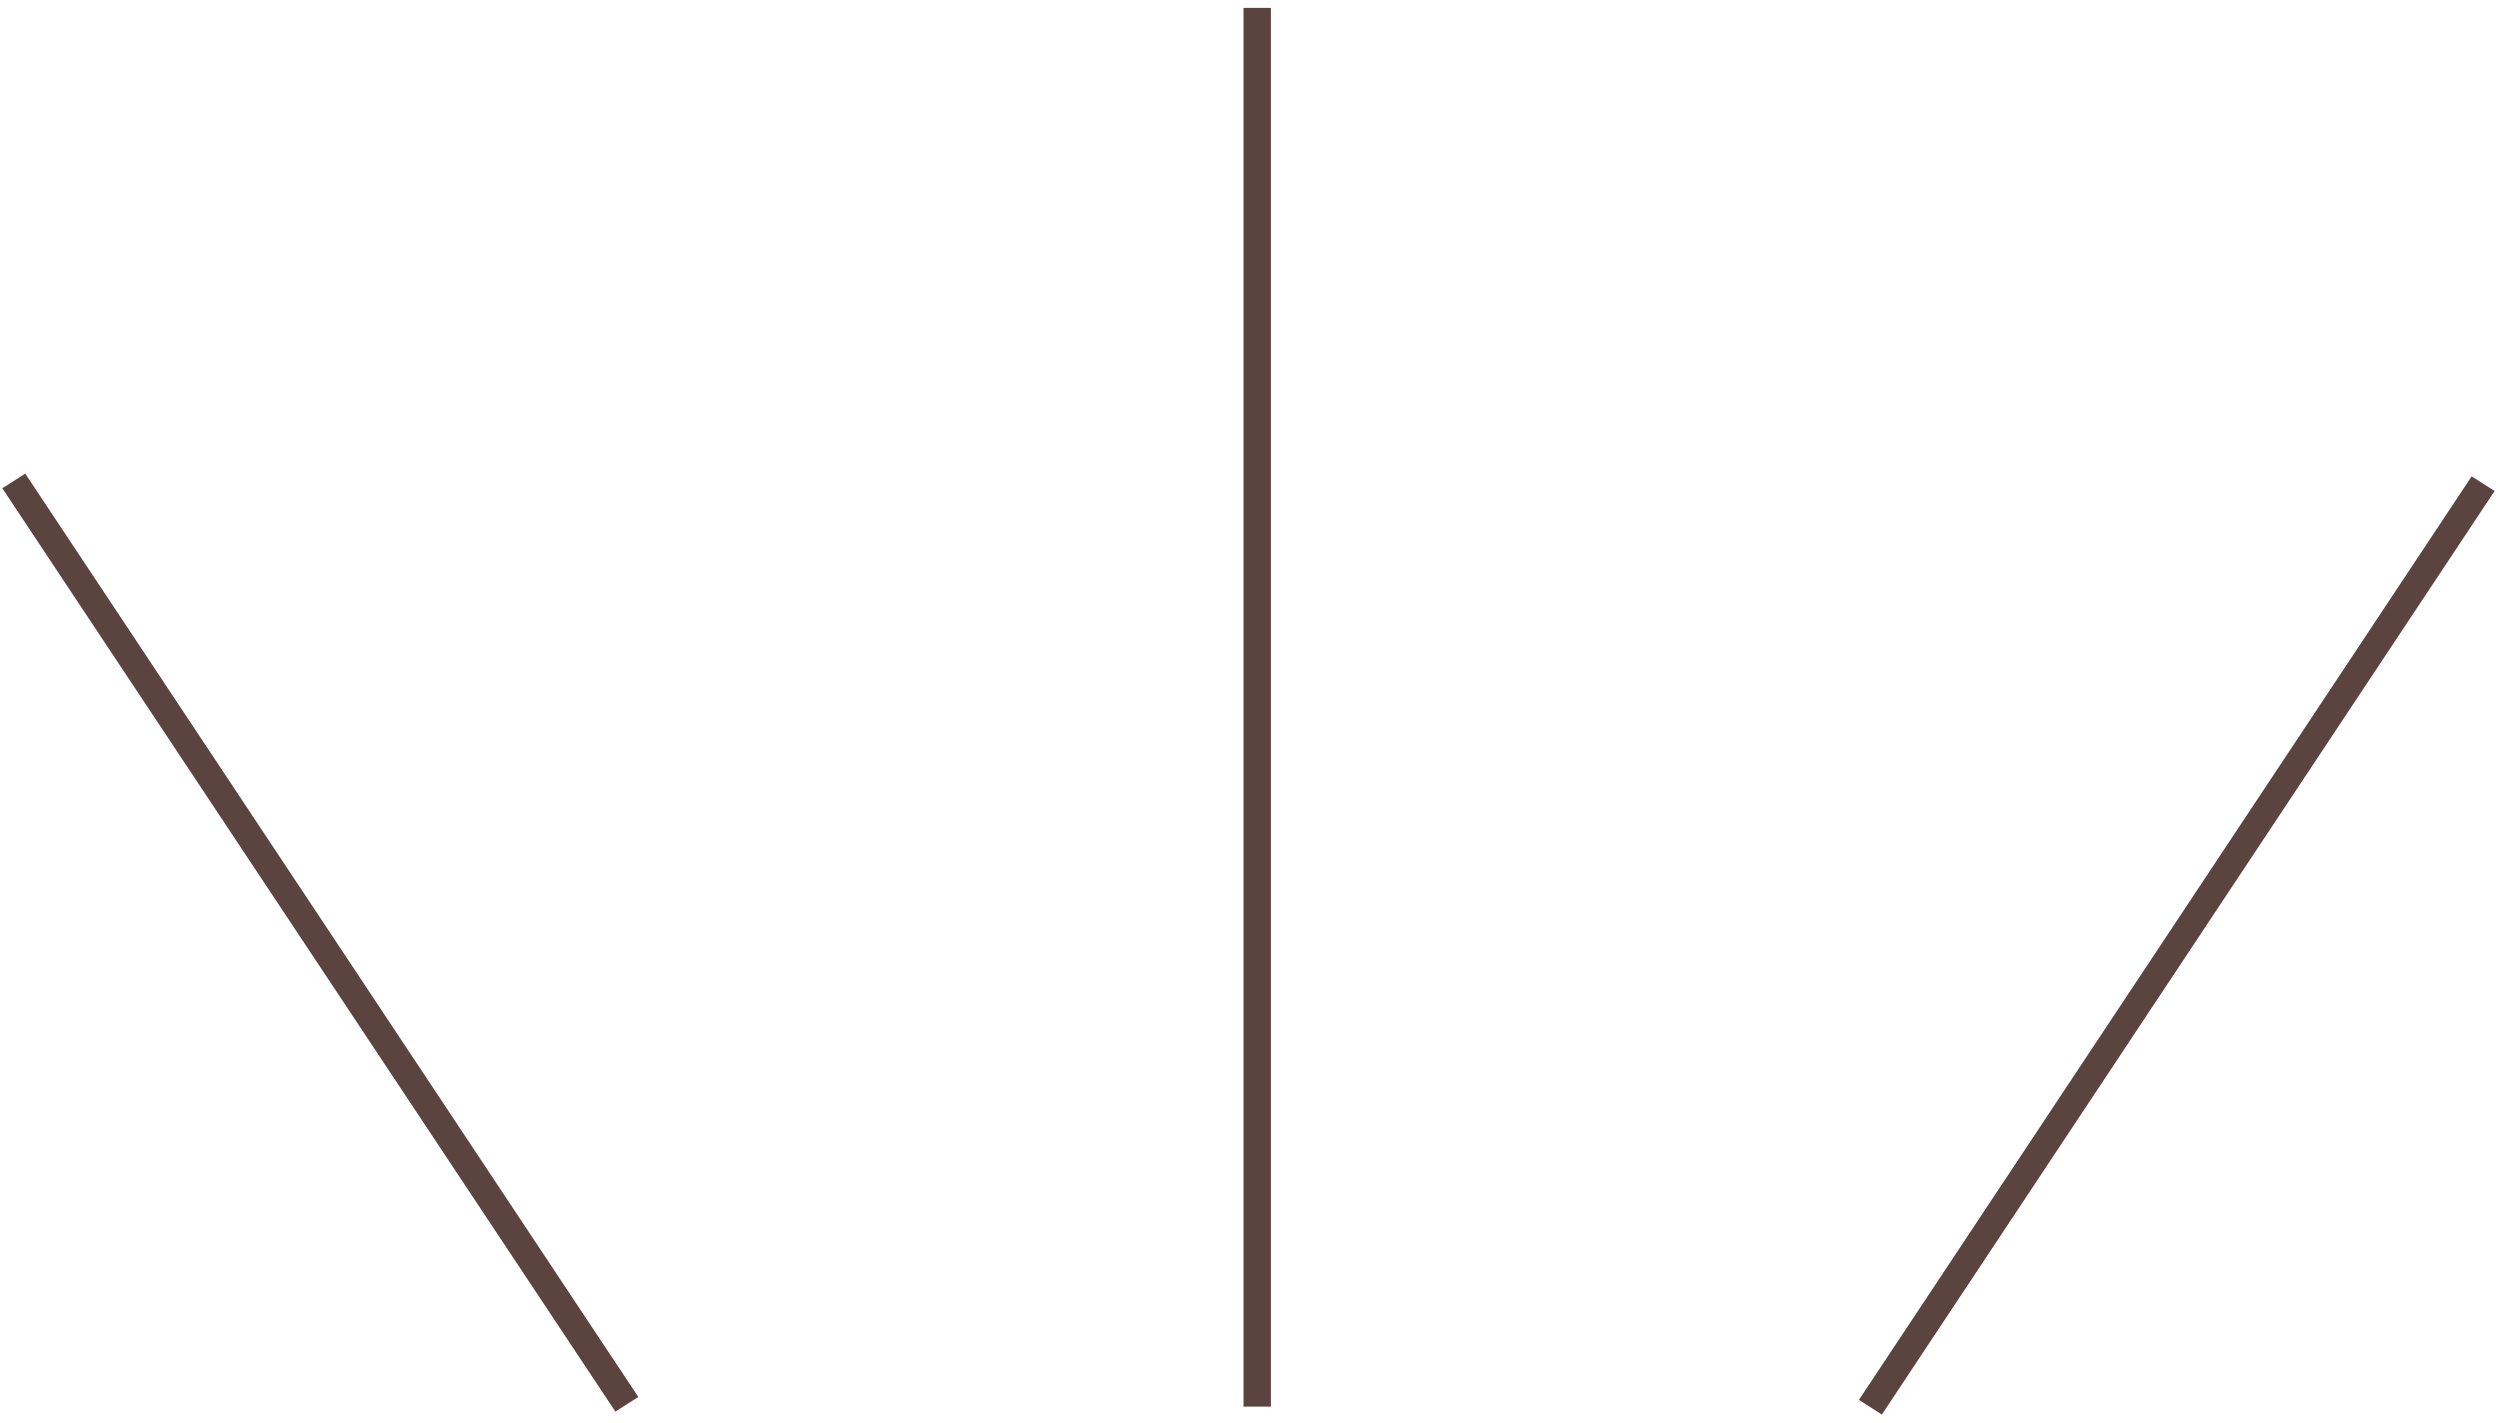 <svg xmlns="http://www.w3.org/2000/svg" width="274" height="156" viewBox="0 0 274 156" fill="none"><path d="M2.768 51.907L0.254 53.514L67.445 154.711L69.959 153.104L2.768 51.907Z" fill="#5B433F"></path><path d="M270.893 52.208L203.738 153.428L206.252 155.034L273.407 53.815L270.893 52.208Z" fill="#5B433F"></path><path d="M139.29 0.863H136.29V154.165H139.29V0.863Z" fill="#5B433F"></path></svg>